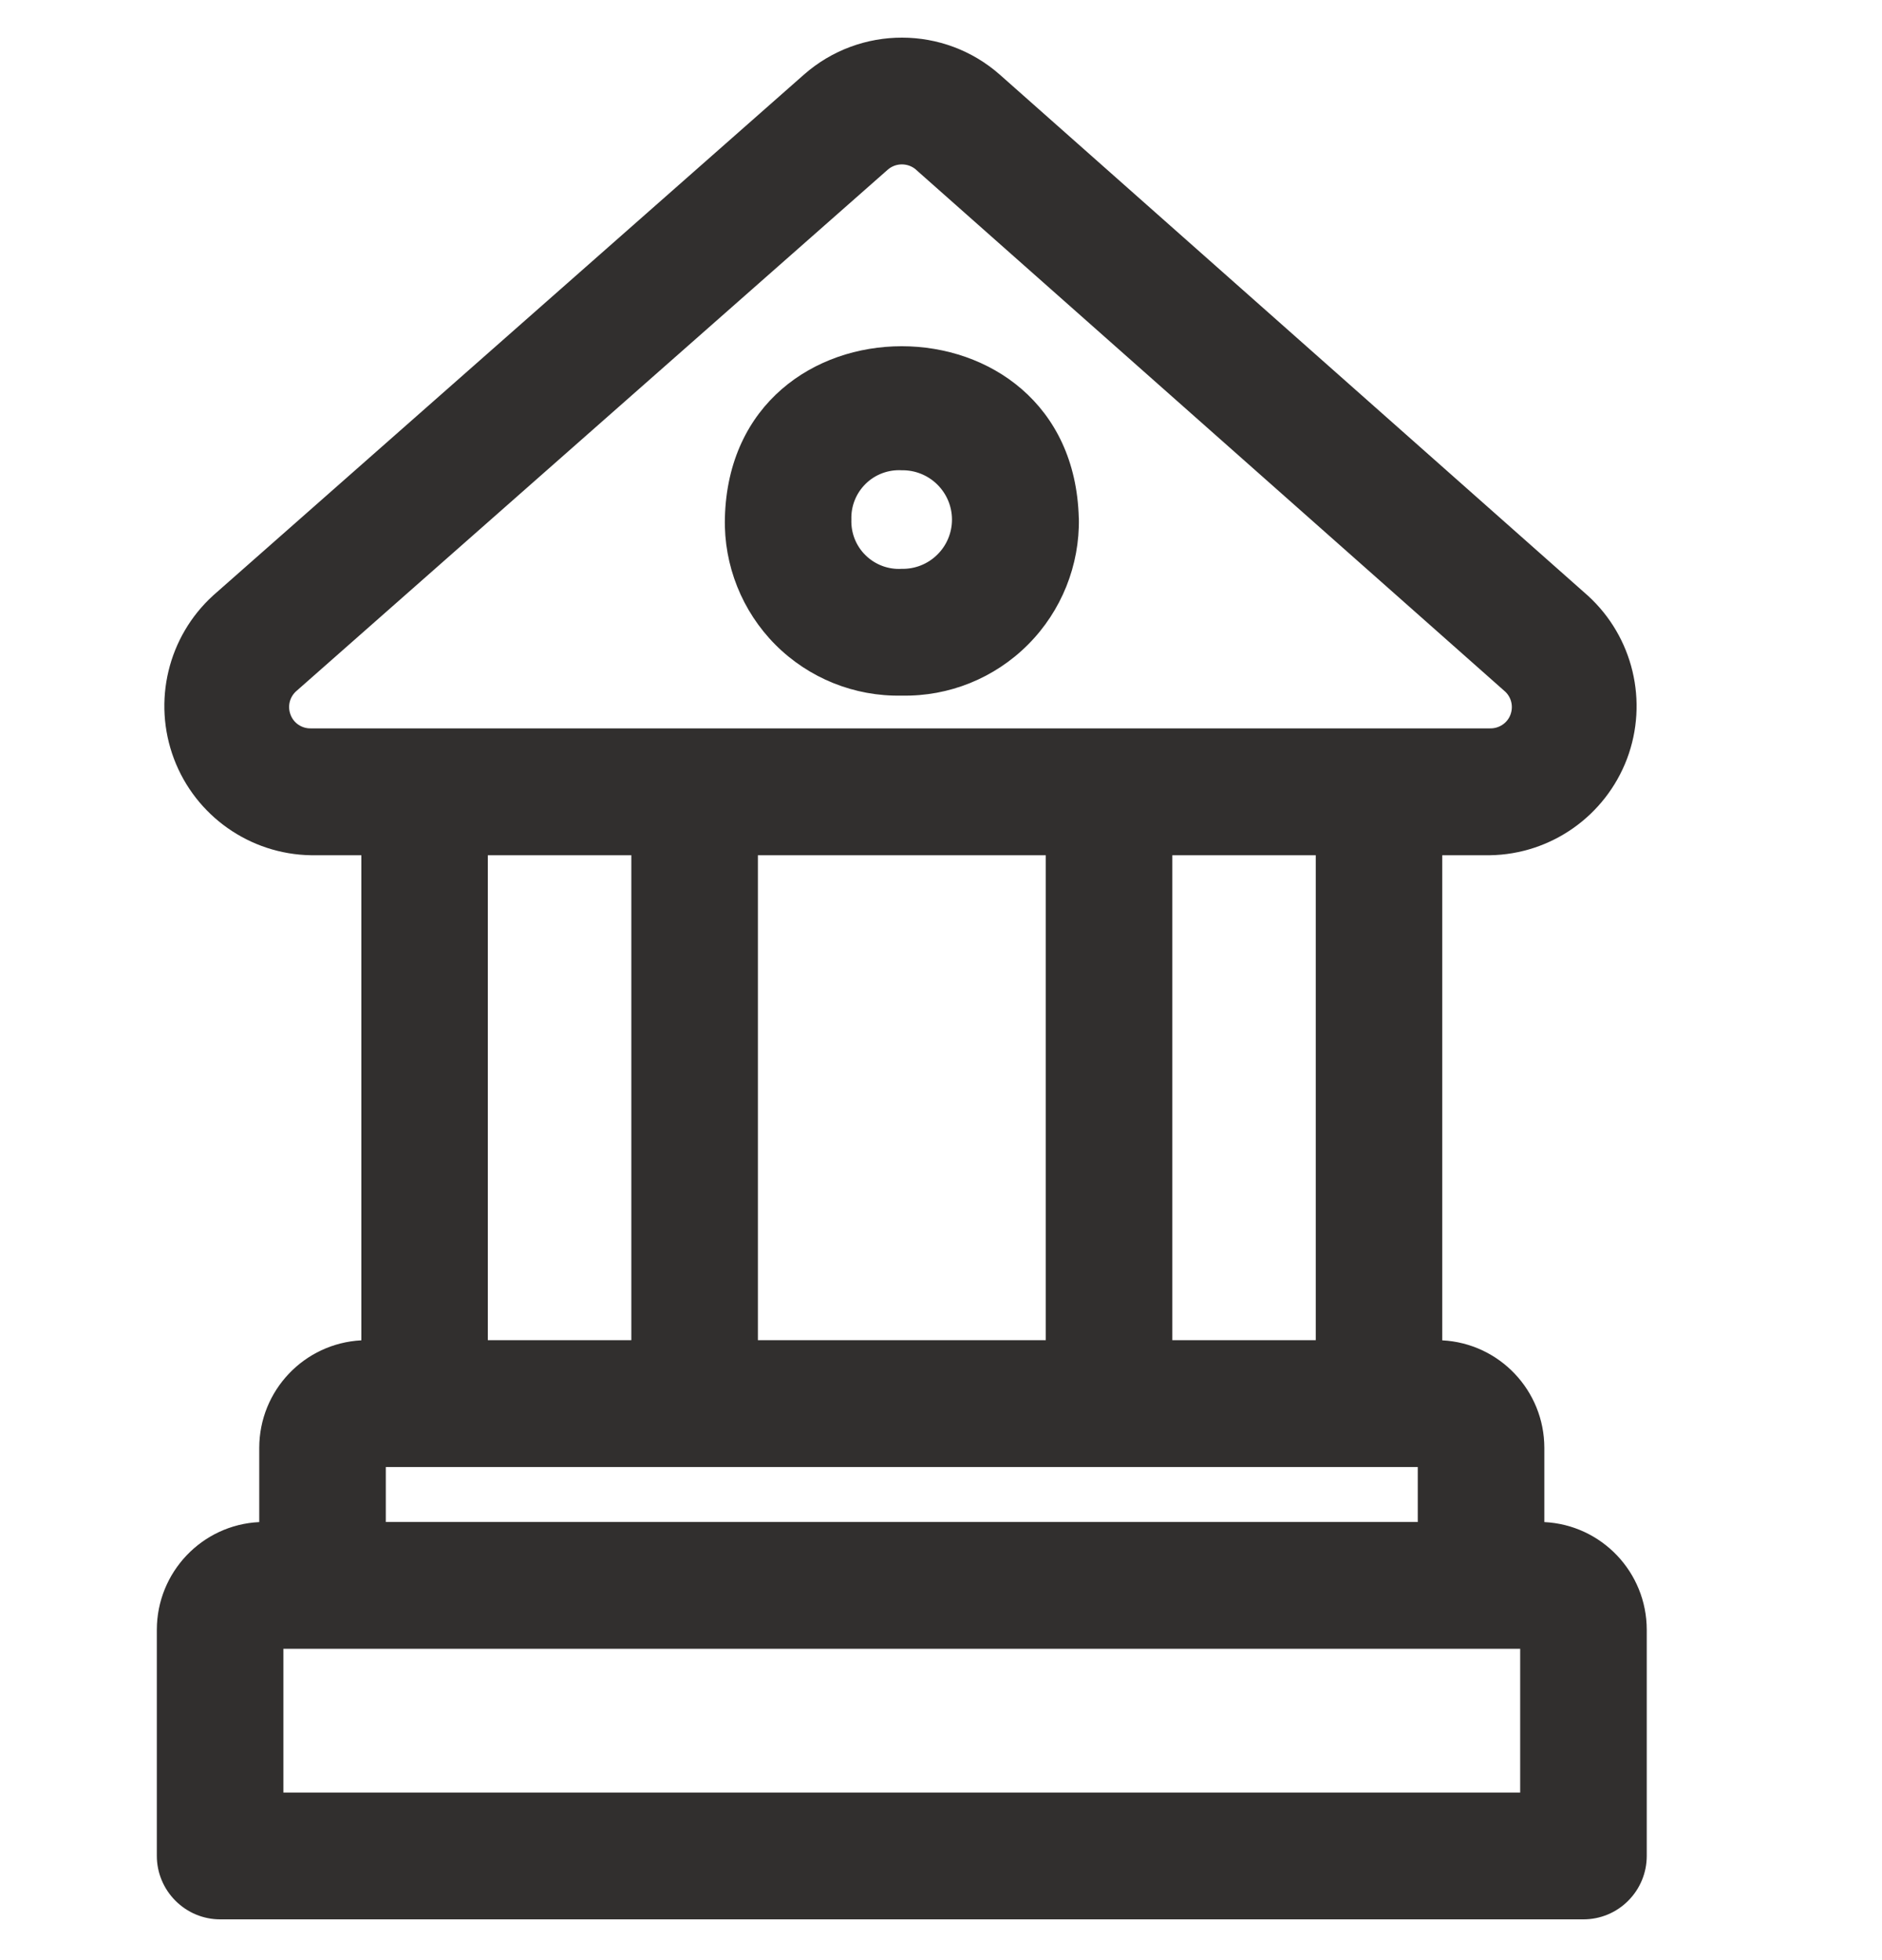 <svg width="24" height="25" viewBox="0 0 24 25" fill="none" xmlns="http://www.w3.org/2000/svg">
<g id="icon" clip-path="url(#clip0_8712_10516)">
<path id="Vector" d="M20.193 24.48H2.807C2.593 24.48 2.388 24.394 2.237 24.242C2.086 24.091 2 23.886 2 23.671V20.786C2.001 20.053 2.576 19.448 3.306 19.413V18.466C3.307 17.735 3.879 17.133 4.608 17.095V10.908H3.967C3.187 10.896 2.493 10.407 2.218 9.677C1.943 8.945 2.142 8.119 2.719 7.594L10.253 0.951C10.968 0.322 12.039 0.323 12.752 0.954L20.25 7.598C20.826 8.124 21.023 8.949 20.748 9.679C20.471 10.408 19.779 10.896 19 10.908H18.392V17.095C19.121 17.133 19.693 17.735 19.694 18.466V19.413C20.424 19.449 20.999 20.052 21 20.786V23.671C21 23.886 20.915 24.091 20.764 24.242C20.613 24.395 20.407 24.48 20.193 24.48ZM3.614 22.863H19.386V21.029H3.614V22.863ZM4.92 19.412H18.08V18.711H4.92V19.412ZM14.95 17.093H16.779V10.908H14.95V17.093ZM9.665 17.093H13.336V10.908H9.665V17.093ZM6.221 17.093H8.051V10.908H6.221V17.093ZM17.585 9.29H19C19.116 9.293 19.222 9.223 19.262 9.115C19.303 9.005 19.271 8.883 19.181 8.809L11.683 2.166V2.165C11.579 2.074 11.423 2.074 11.32 2.165L3.786 8.808L3.785 8.809C3.696 8.883 3.663 9.005 3.705 9.115C3.745 9.224 3.851 9.294 3.967 9.29H17.585ZM11.5 8.872C10.897 8.885 10.315 8.651 9.888 8.223C9.463 7.796 9.229 7.211 9.244 6.607C9.317 3.685 13.681 3.686 13.757 6.607H13.758C13.77 7.21 13.536 7.794 13.11 8.221C12.684 8.649 12.103 8.884 11.5 8.872ZM10.857 6.627C10.851 6.799 10.917 6.965 11.04 7.084C11.162 7.203 11.33 7.266 11.5 7.255C11.668 7.259 11.831 7.194 11.951 7.076C12.072 6.958 12.14 6.796 12.14 6.627C12.14 6.458 12.072 6.297 11.951 6.178C11.831 6.06 11.668 5.995 11.5 5.998C11.33 5.988 11.162 6.05 11.04 6.17C10.917 6.29 10.851 6.456 10.857 6.627Z" fill="#312F2E"/>
</g>
<defs>
<clipPath id="clip0_8712_10516">
<rect width="24" height="24" fill="white" transform="translate(0 0.48)"/>
</clipPath>
</defs>
</svg>
